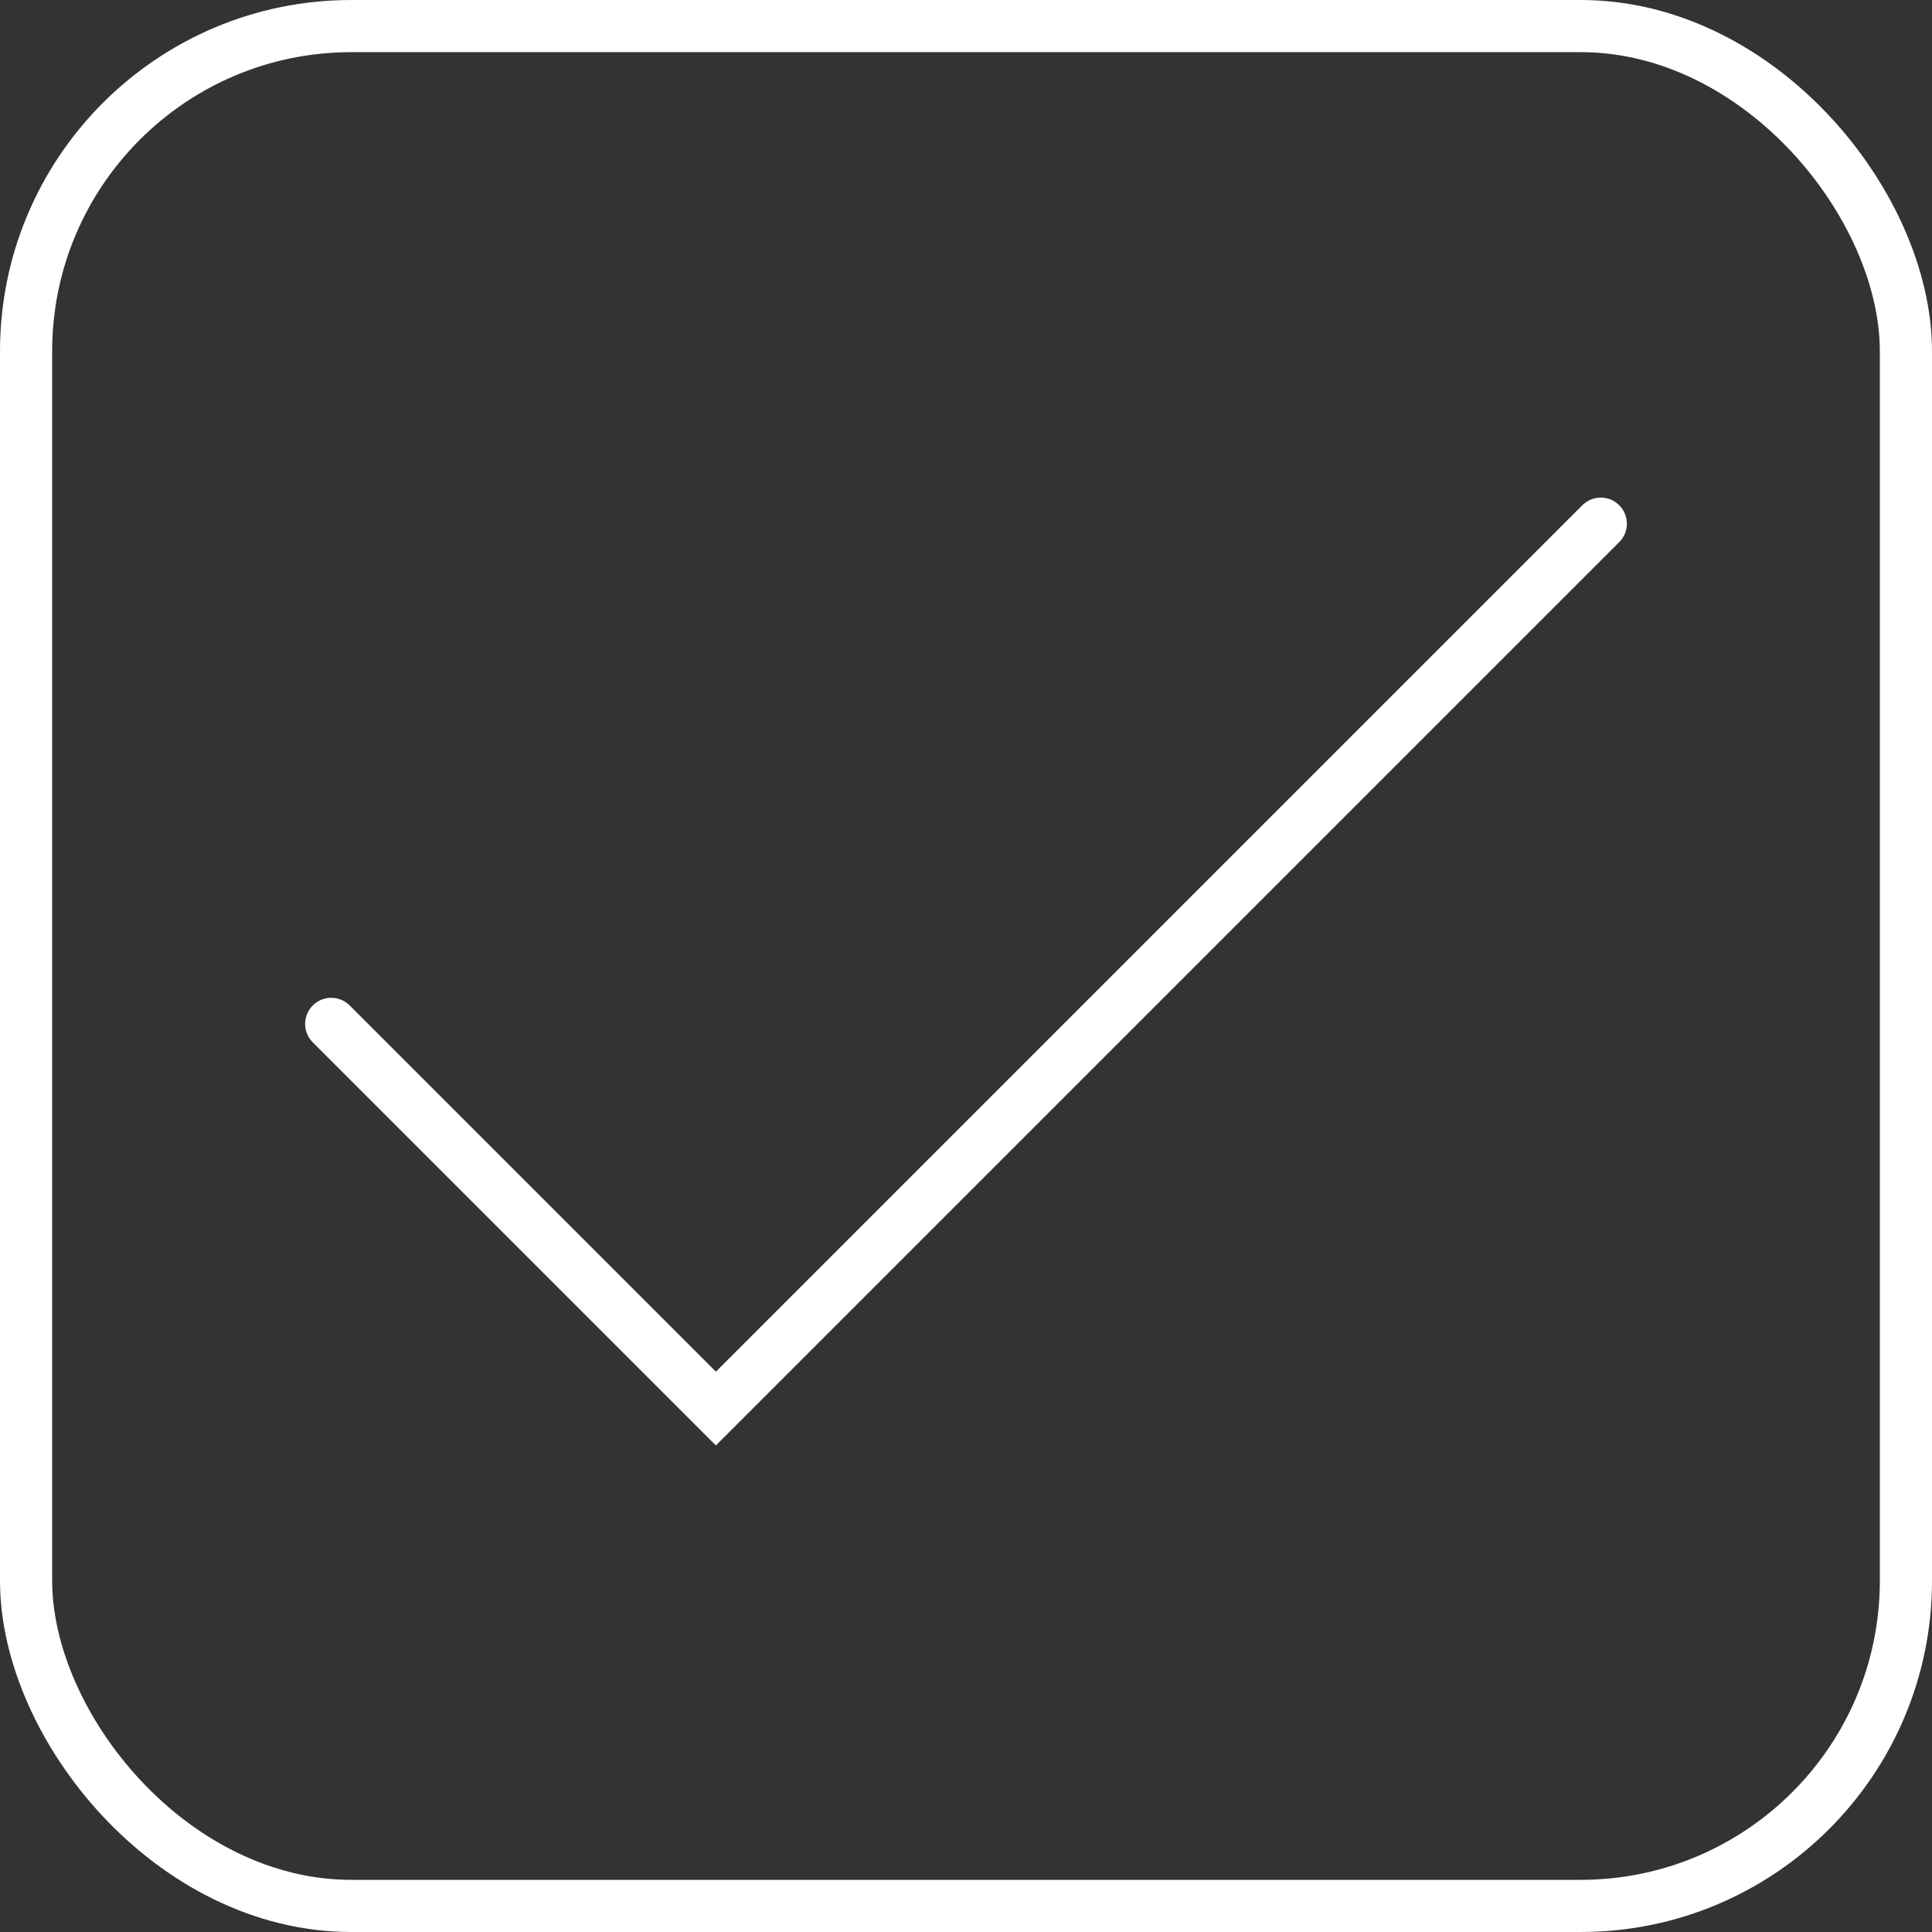 <svg xmlns="http://www.w3.org/2000/svg" viewBox="0 0 74.08 74.08"><rect x="0" y="0" width="74.08" height="74.08" fill="#333333" stroke="none"/><defs><style>.cls-1,.cls-2{fill:none;stroke:#fff;stroke-miterlimit:10;stroke-width:2px;}.cls-2{stroke-linecap:round;}</style></defs><g id="Capa_2" data-name="Capa 2"><g id="Capa_1-2" data-name="Capa 1"><rect class="cls-1" x="1" y="1" width="72.08" height="72.08" rx="12.47"/><polyline class="cls-2" points="12.7 39.26 27.45 54.01 61.38 20.08"/></g></g></svg>